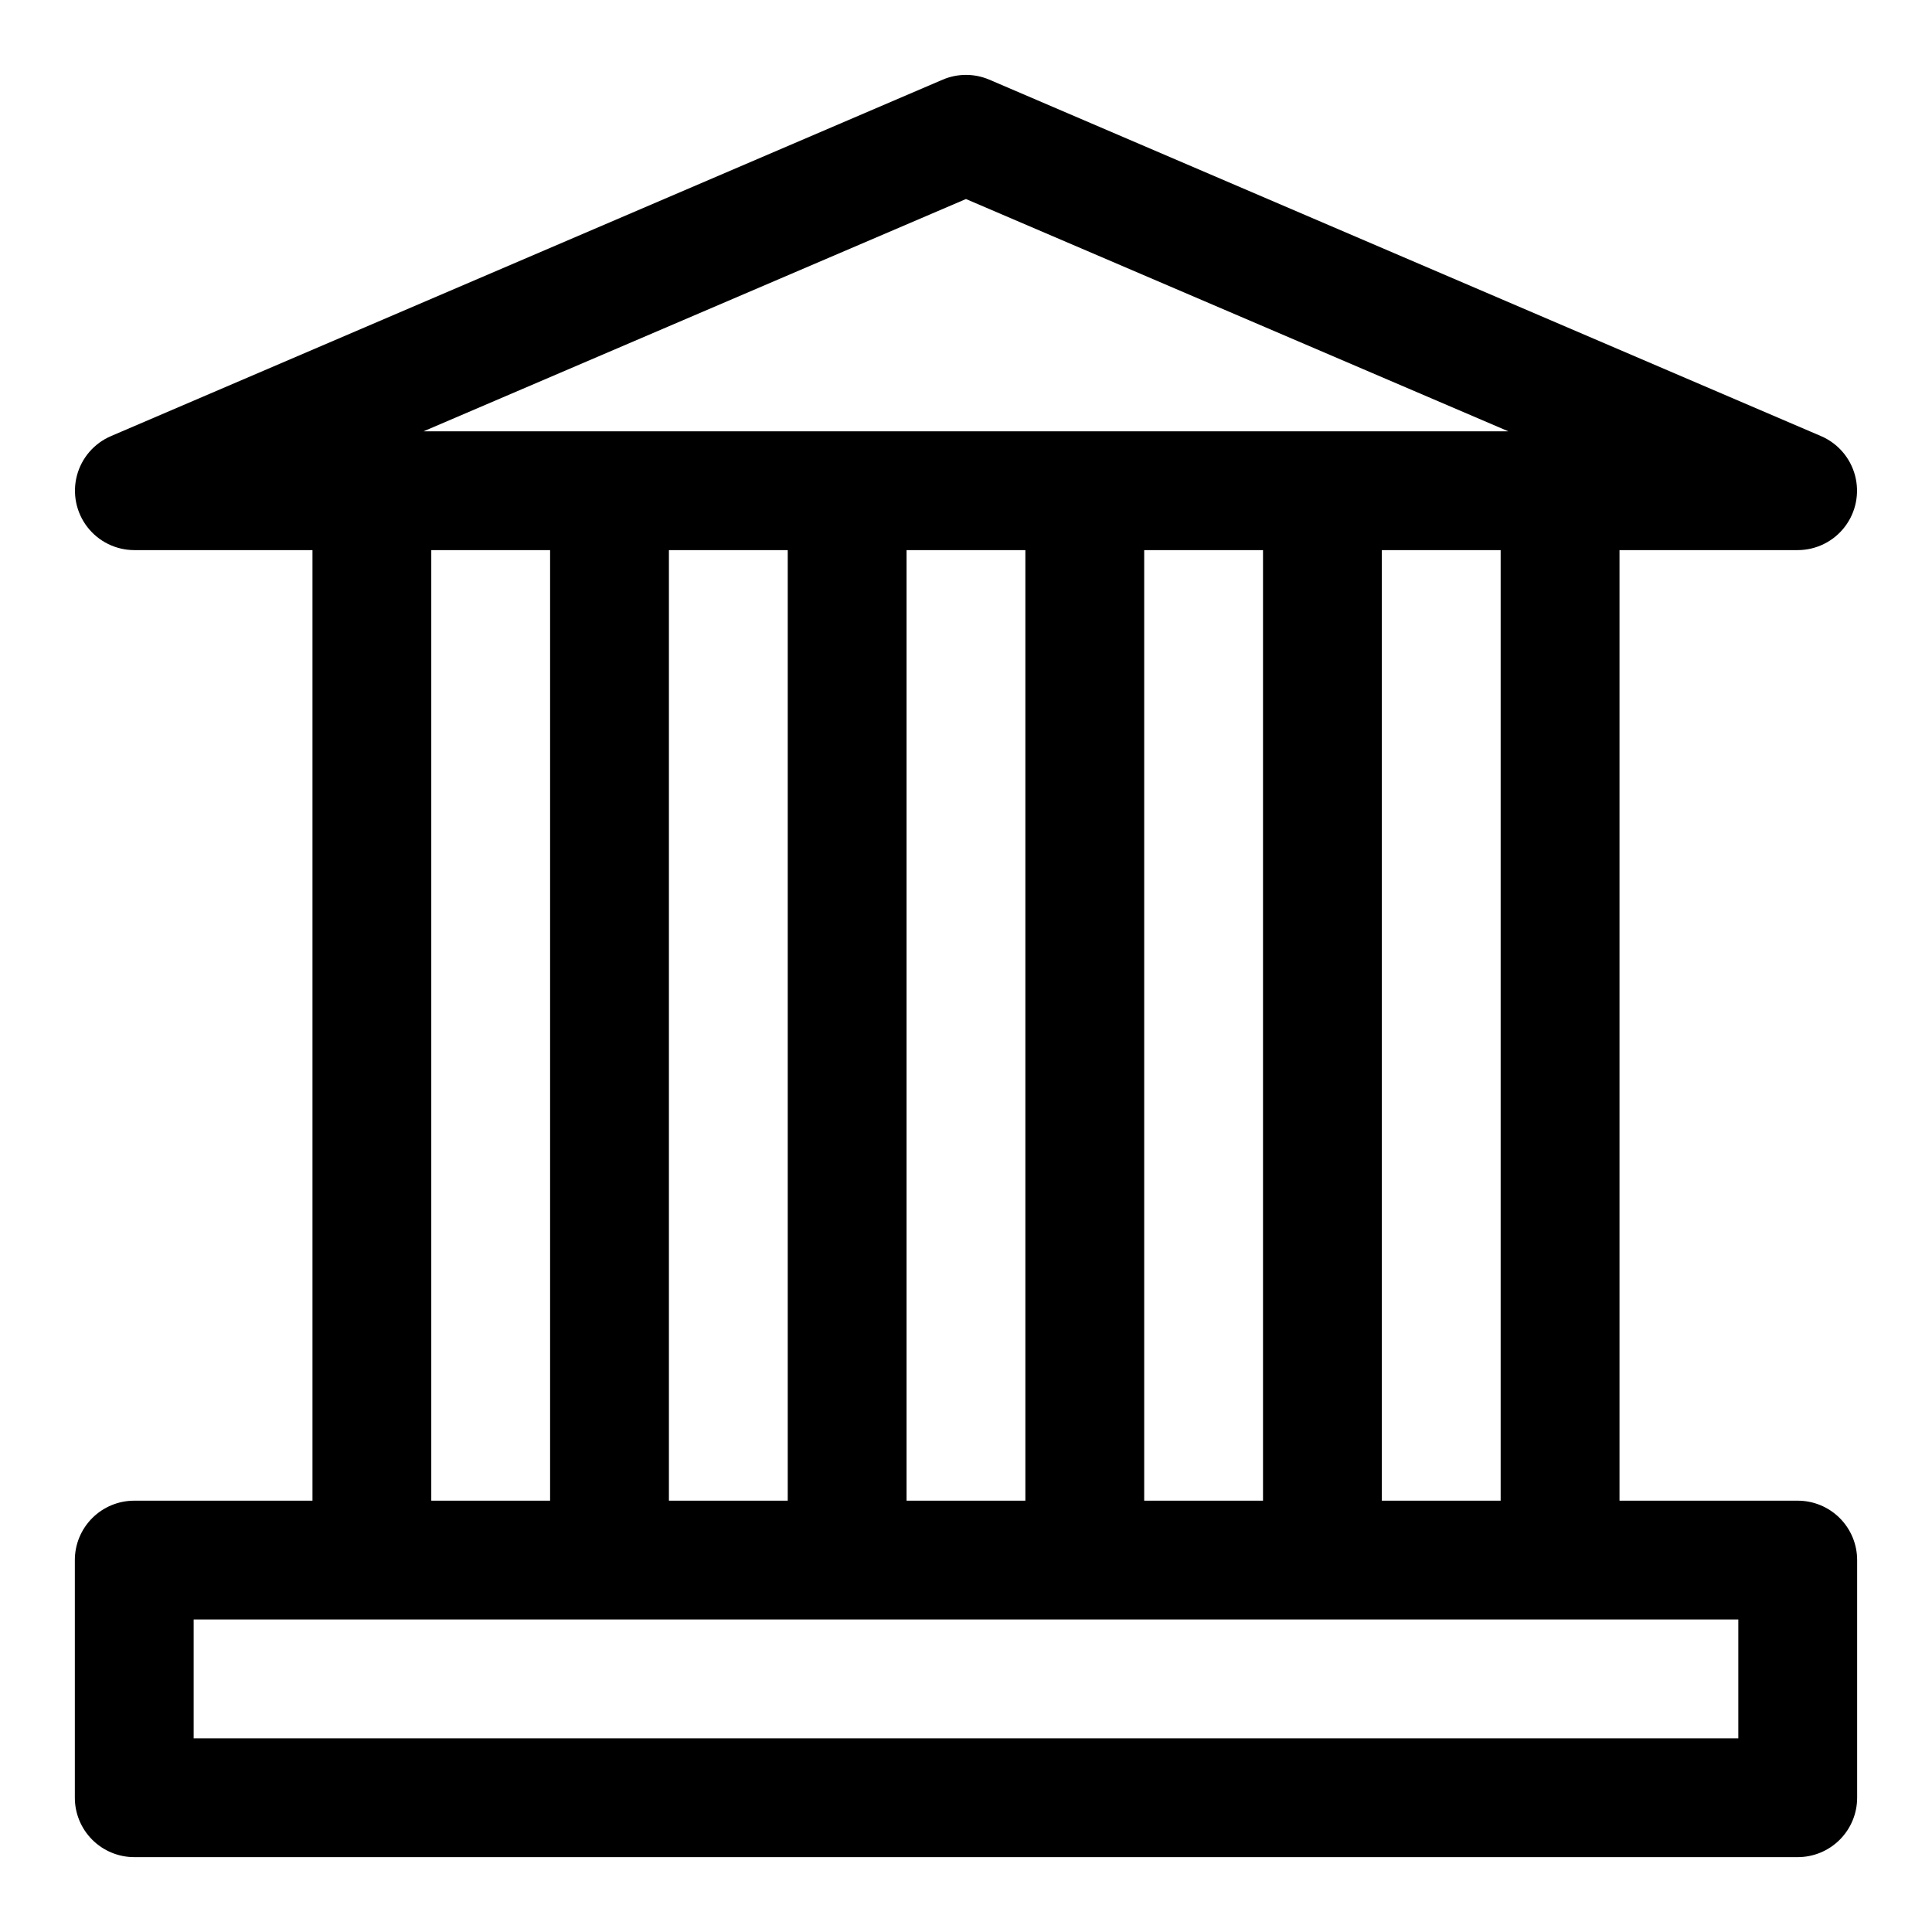 <?xml version="1.0" encoding="UTF-8"?>
<!-- Uploaded to: SVG Repo, www.svgrepo.com, Generator: SVG Repo Mixer Tools -->
<svg fill="#000000" width="800px" height="800px" version="1.1" viewBox="144 144 512 512" xmlns="http://www.w3.org/2000/svg">
 <path d="m620.41 636.16h-440.83c-4.176 0-8.18-1.66-11.133-4.613s-4.613-6.957-4.613-11.133v-62.977c0-4.176 1.66-8.18 4.613-11.133 2.953-2.949 6.957-4.609 11.133-4.609h47.23v-251.91h-47.23c-4.871-0.008-9.465-2.273-12.441-6.133-2.973-3.859-3.992-8.879-2.762-13.594 1.234-4.715 4.578-8.59 9.062-10.5l220.42-94.465c3.922-1.664 8.355-1.664 12.281 0l220.42 94.465h-0.004c4.484 1.91 7.828 5.785 9.062 10.5 1.234 4.715 0.215 9.734-2.762 13.594-2.973 3.859-7.566 6.125-12.441 6.133h-47.23v251.91h47.23c4.176 0 8.18 1.66 11.133 4.609 2.953 2.953 4.613 6.957 4.613 11.133v62.977c0 4.176-1.66 8.18-4.613 11.133s-6.957 4.613-11.133 4.613zm-425.09-31.488h409.35v-31.488h-409.35zm314.88-62.977h31.488v-251.91h-31.488zm-62.977 0h31.488v-251.91h-31.488zm-62.977 0h31.488v-251.91h-31.488zm-62.977 0h31.488v-251.91h-31.488zm-62.977 0h31.488v-251.91h-31.488zm236.16-283.39h49.277l-143.74-61.559-143.75 61.559z"/>
</svg>